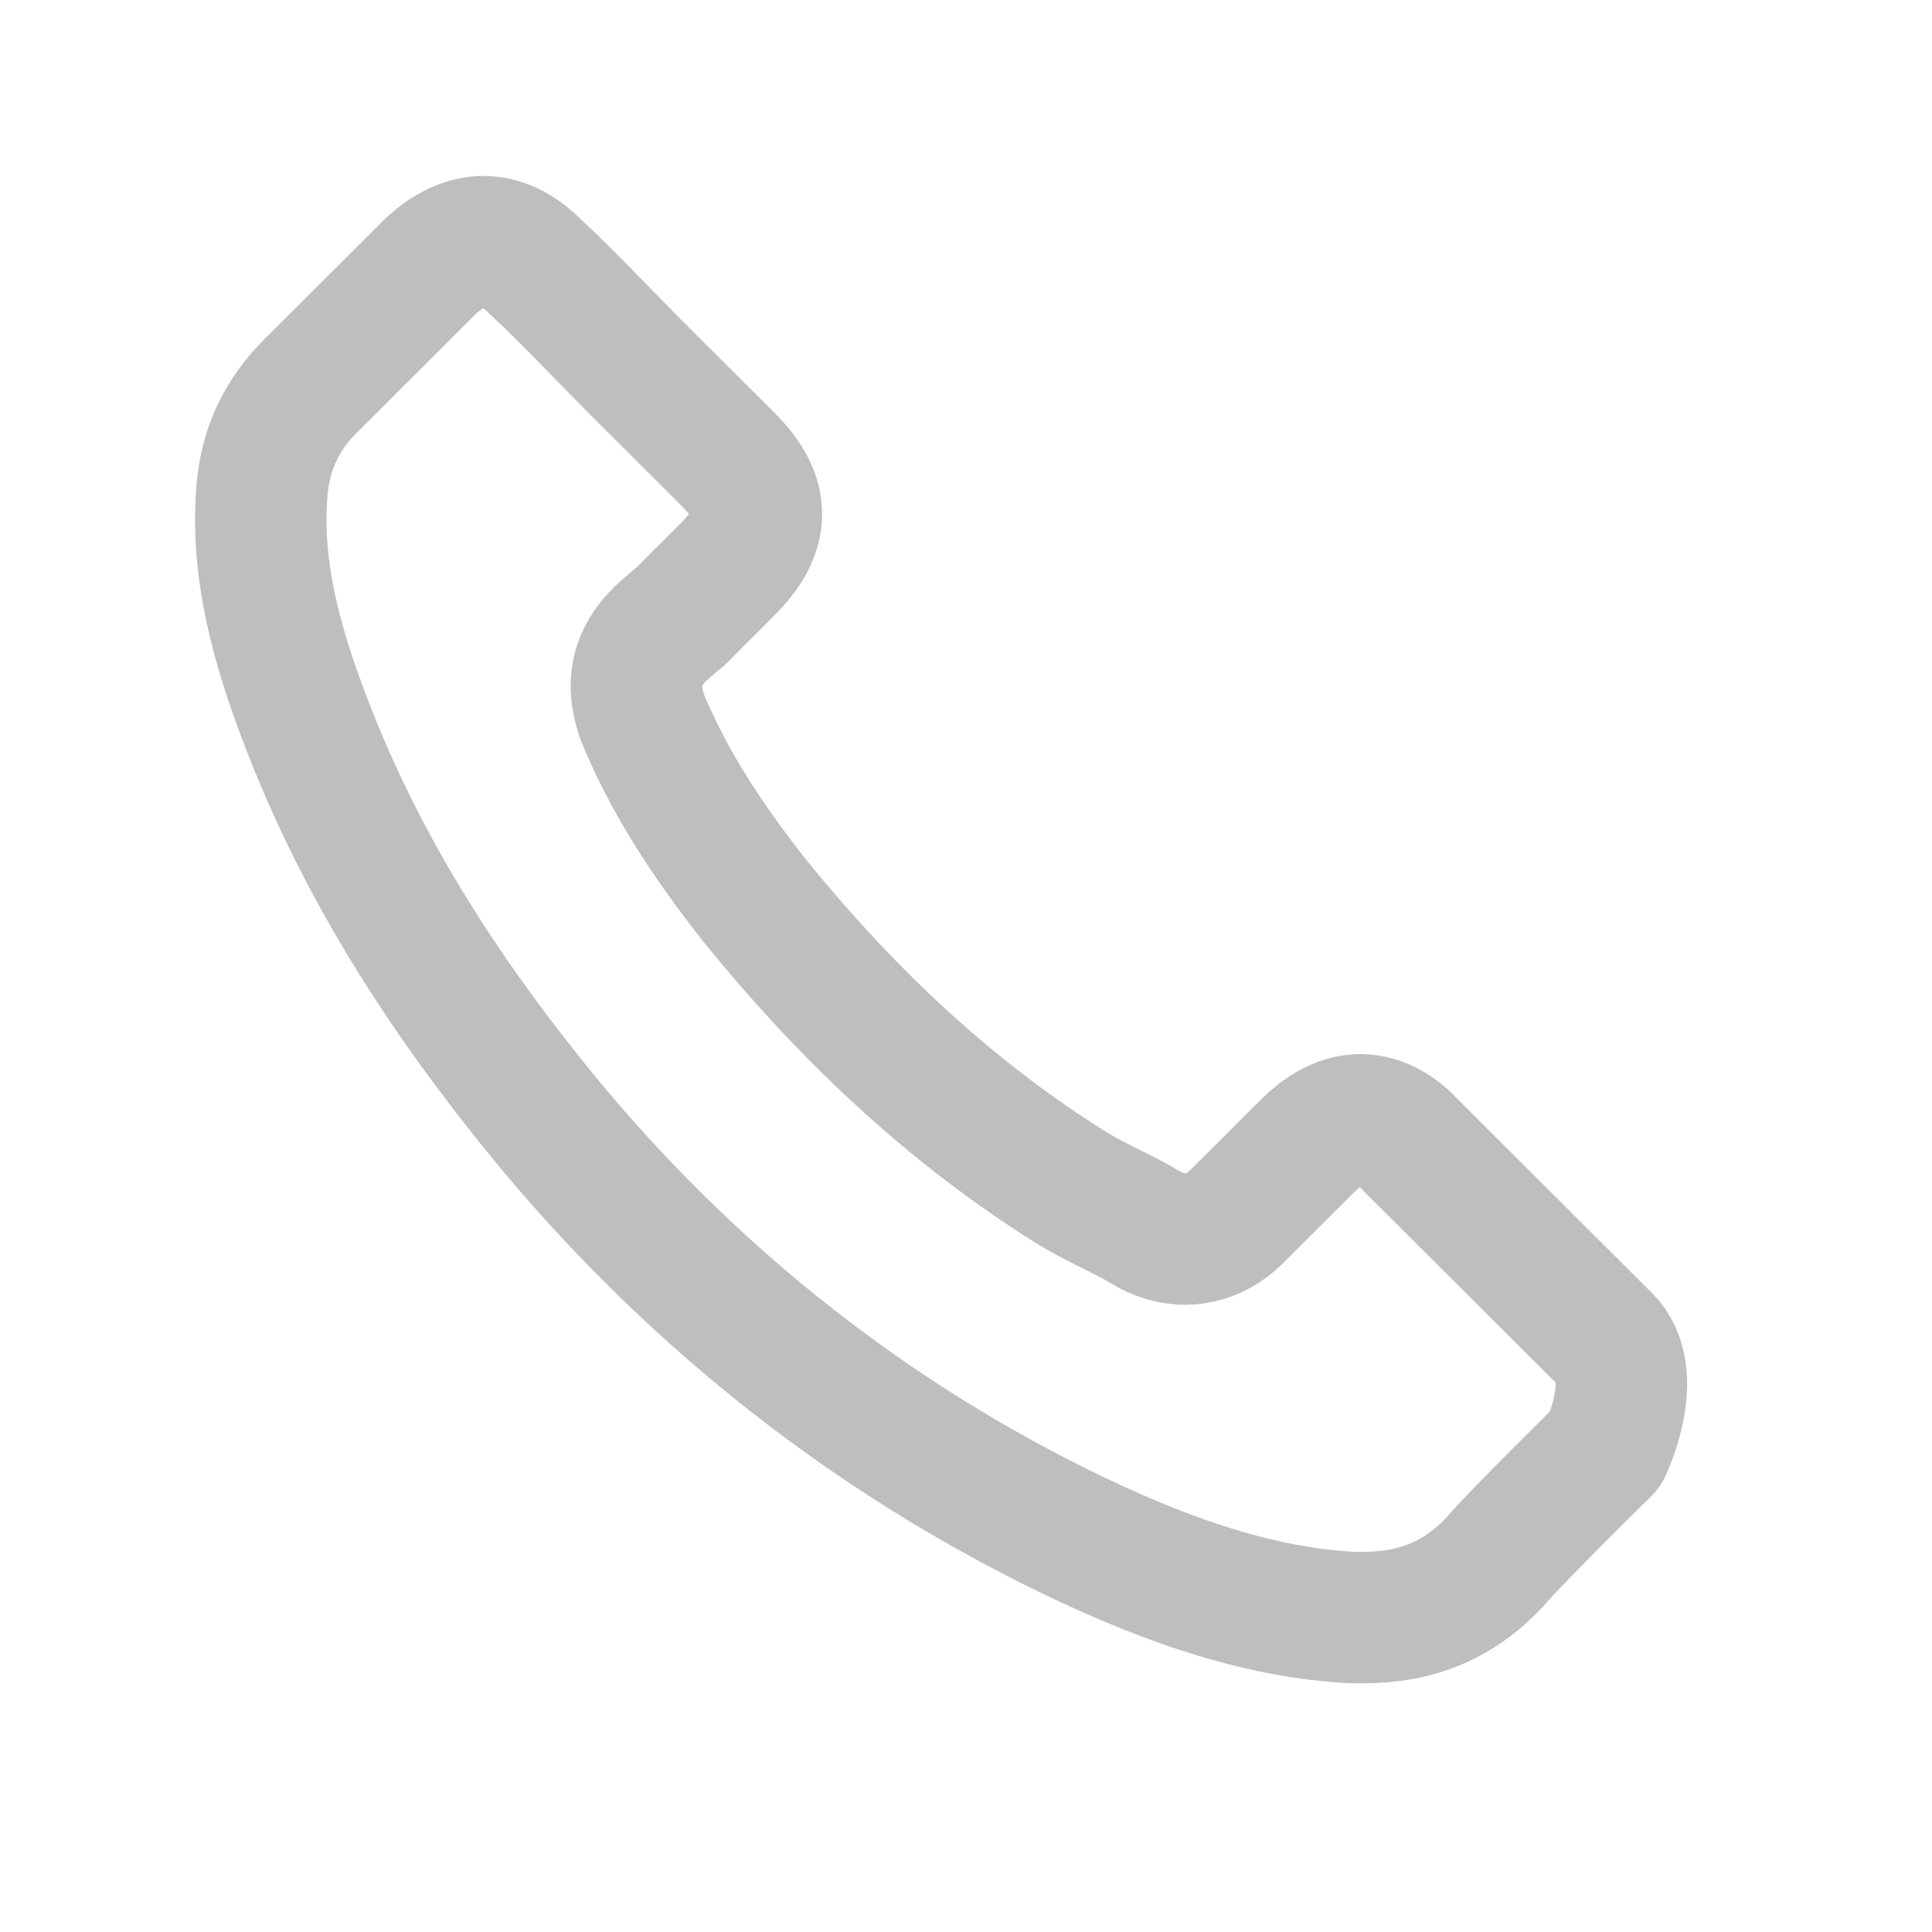 <?xml version="1.0" encoding="UTF-8"?> <svg xmlns="http://www.w3.org/2000/svg" width="23" height="23" viewBox="0 0 23 23" fill="none"><g opacity="0.32"><path d="M19.114 17.249C19.114 17.249 18.056 18.288 17.797 18.593C17.374 19.044 16.877 19.257 16.224 19.257C16.162 19.257 16.095 19.257 16.032 19.253C14.79 19.173 13.636 18.689 12.77 18.276C10.403 17.133 8.325 15.509 6.598 13.452C5.172 11.737 4.219 10.151 3.587 8.448C3.198 7.409 3.056 6.599 3.119 5.836C3.161 5.347 3.349 4.943 3.696 4.596L5.122 3.173C5.327 2.981 5.544 2.877 5.757 2.877C6.021 2.877 6.234 3.036 6.368 3.169C6.372 3.173 6.376 3.177 6.38 3.182C6.636 3.419 6.878 3.666 7.133 3.929C7.263 4.062 7.397 4.196 7.53 4.333L8.672 5.473C9.115 5.915 9.115 6.324 8.672 6.766C8.551 6.887 8.434 7.008 8.312 7.125C7.961 7.484 8.237 7.209 7.873 7.534C7.865 7.543 7.857 7.547 7.852 7.555C7.493 7.914 7.56 8.265 7.635 8.502C7.639 8.515 7.643 8.527 7.647 8.54C7.944 9.258 8.363 9.934 8.998 10.739L9.002 10.743C10.156 12.162 11.373 13.268 12.716 14.115C12.887 14.224 13.063 14.312 13.23 14.395C13.381 14.47 13.523 14.541 13.644 14.616C13.661 14.624 13.678 14.637 13.694 14.645C13.836 14.716 13.97 14.75 14.108 14.75C14.455 14.75 14.673 14.533 14.744 14.462L15.564 13.644C15.706 13.502 15.932 13.331 16.195 13.331C16.454 13.331 16.668 13.493 16.797 13.635C16.801 13.64 16.801 13.64 16.805 13.644L19.11 15.943C19.54 16.369 19.114 17.249 19.114 17.249Z" stroke="#333333" stroke-width="1.565" stroke-linecap="round" stroke-linejoin="round"></path></g></svg> 